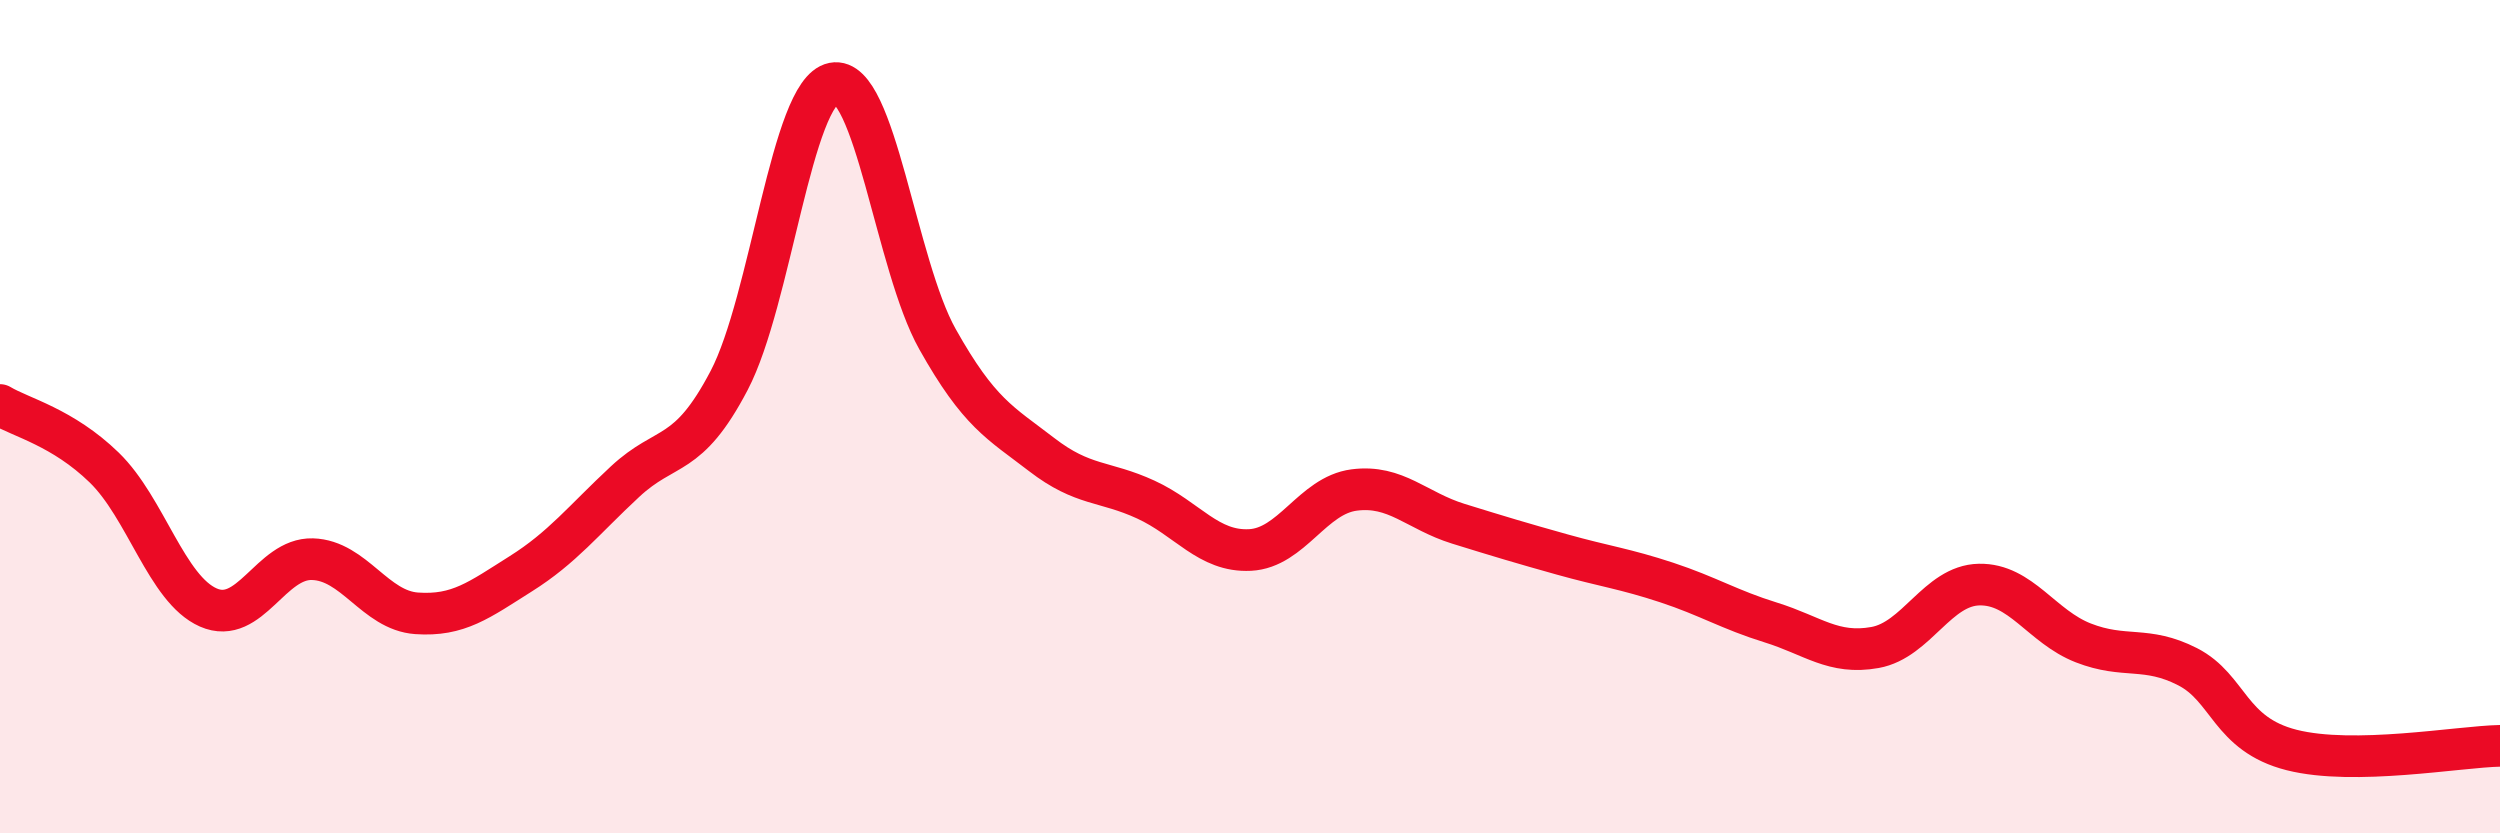 
    <svg width="60" height="20" viewBox="0 0 60 20" xmlns="http://www.w3.org/2000/svg">
      <path
        d="M 0,9.72 C 0.5,10.02 1.5,10.25 2.5,11.22 C 3.5,12.19 4,14.14 5,14.58 C 6,15.02 6.5,13.39 7.5,13.42 C 8.5,13.45 9,14.65 10,14.72 C 11,14.79 11.5,14.4 12.5,13.77 C 13.5,13.14 14,12.49 15,11.56 C 16,10.63 16.5,11.04 17.5,9.13 C 18.5,7.22 19,2.2 20,2 C 21,1.8 21.5,6.36 22.5,8.14 C 23.5,9.92 24,10.14 25,10.91 C 26,11.68 26.5,11.53 27.5,11.99 C 28.5,12.45 29,13.25 30,13.2 C 31,13.15 31.5,11.89 32.5,11.76 C 33.5,11.63 34,12.26 35,12.57 C 36,12.88 36.5,13.03 37.5,13.31 C 38.5,13.59 39,13.65 40,13.98 C 41,14.31 41.5,14.63 42.5,14.94 C 43.5,15.25 44,15.72 45,15.54 C 46,15.36 46.5,14.05 47.5,14.03 C 48.5,14.01 49,15.04 50,15.43 C 51,15.82 51.5,15.49 52.5,16 C 53.5,16.51 53.5,17.62 55,18 C 56.5,18.38 59,17.92 60,17.9L60 20L0 20Z"
        fill="#EB0A25"
        opacity="0.1"
        stroke-linecap="round"
        stroke-linejoin="round"
      />
      <path
        d="M 0,9.72 C 0.5,10.02 1.5,10.25 2.5,11.22 C 3.5,12.19 4,14.14 5,14.58 C 6,15.02 6.5,13.39 7.5,13.42 C 8.5,13.45 9,14.65 10,14.72 C 11,14.79 11.5,14.4 12.5,13.77 C 13.5,13.14 14,12.49 15,11.56 C 16,10.63 16.5,11.04 17.5,9.13 C 18.5,7.22 19,2.2 20,2 C 21,1.8 21.5,6.36 22.5,8.14 C 23.5,9.92 24,10.14 25,10.91 C 26,11.68 26.5,11.53 27.5,11.99 C 28.5,12.45 29,13.25 30,13.2 C 31,13.15 31.5,11.89 32.5,11.76 C 33.5,11.63 34,12.26 35,12.57 C 36,12.88 36.5,13.03 37.5,13.31 C 38.5,13.59 39,13.65 40,13.98 C 41,14.31 41.5,14.63 42.5,14.94 C 43.5,15.25 44,15.72 45,15.54 C 46,15.36 46.5,14.05 47.5,14.03 C 48.5,14.01 49,15.04 50,15.43 C 51,15.82 51.5,15.49 52.5,16 C 53.5,16.51 53.5,17.62 55,18 C 56.5,18.38 59,17.92 60,17.9"
        stroke="#EB0A25"
        stroke-width="1"
        fill="none"
        stroke-linecap="round"
        stroke-linejoin="round"
      />
    </svg>
  